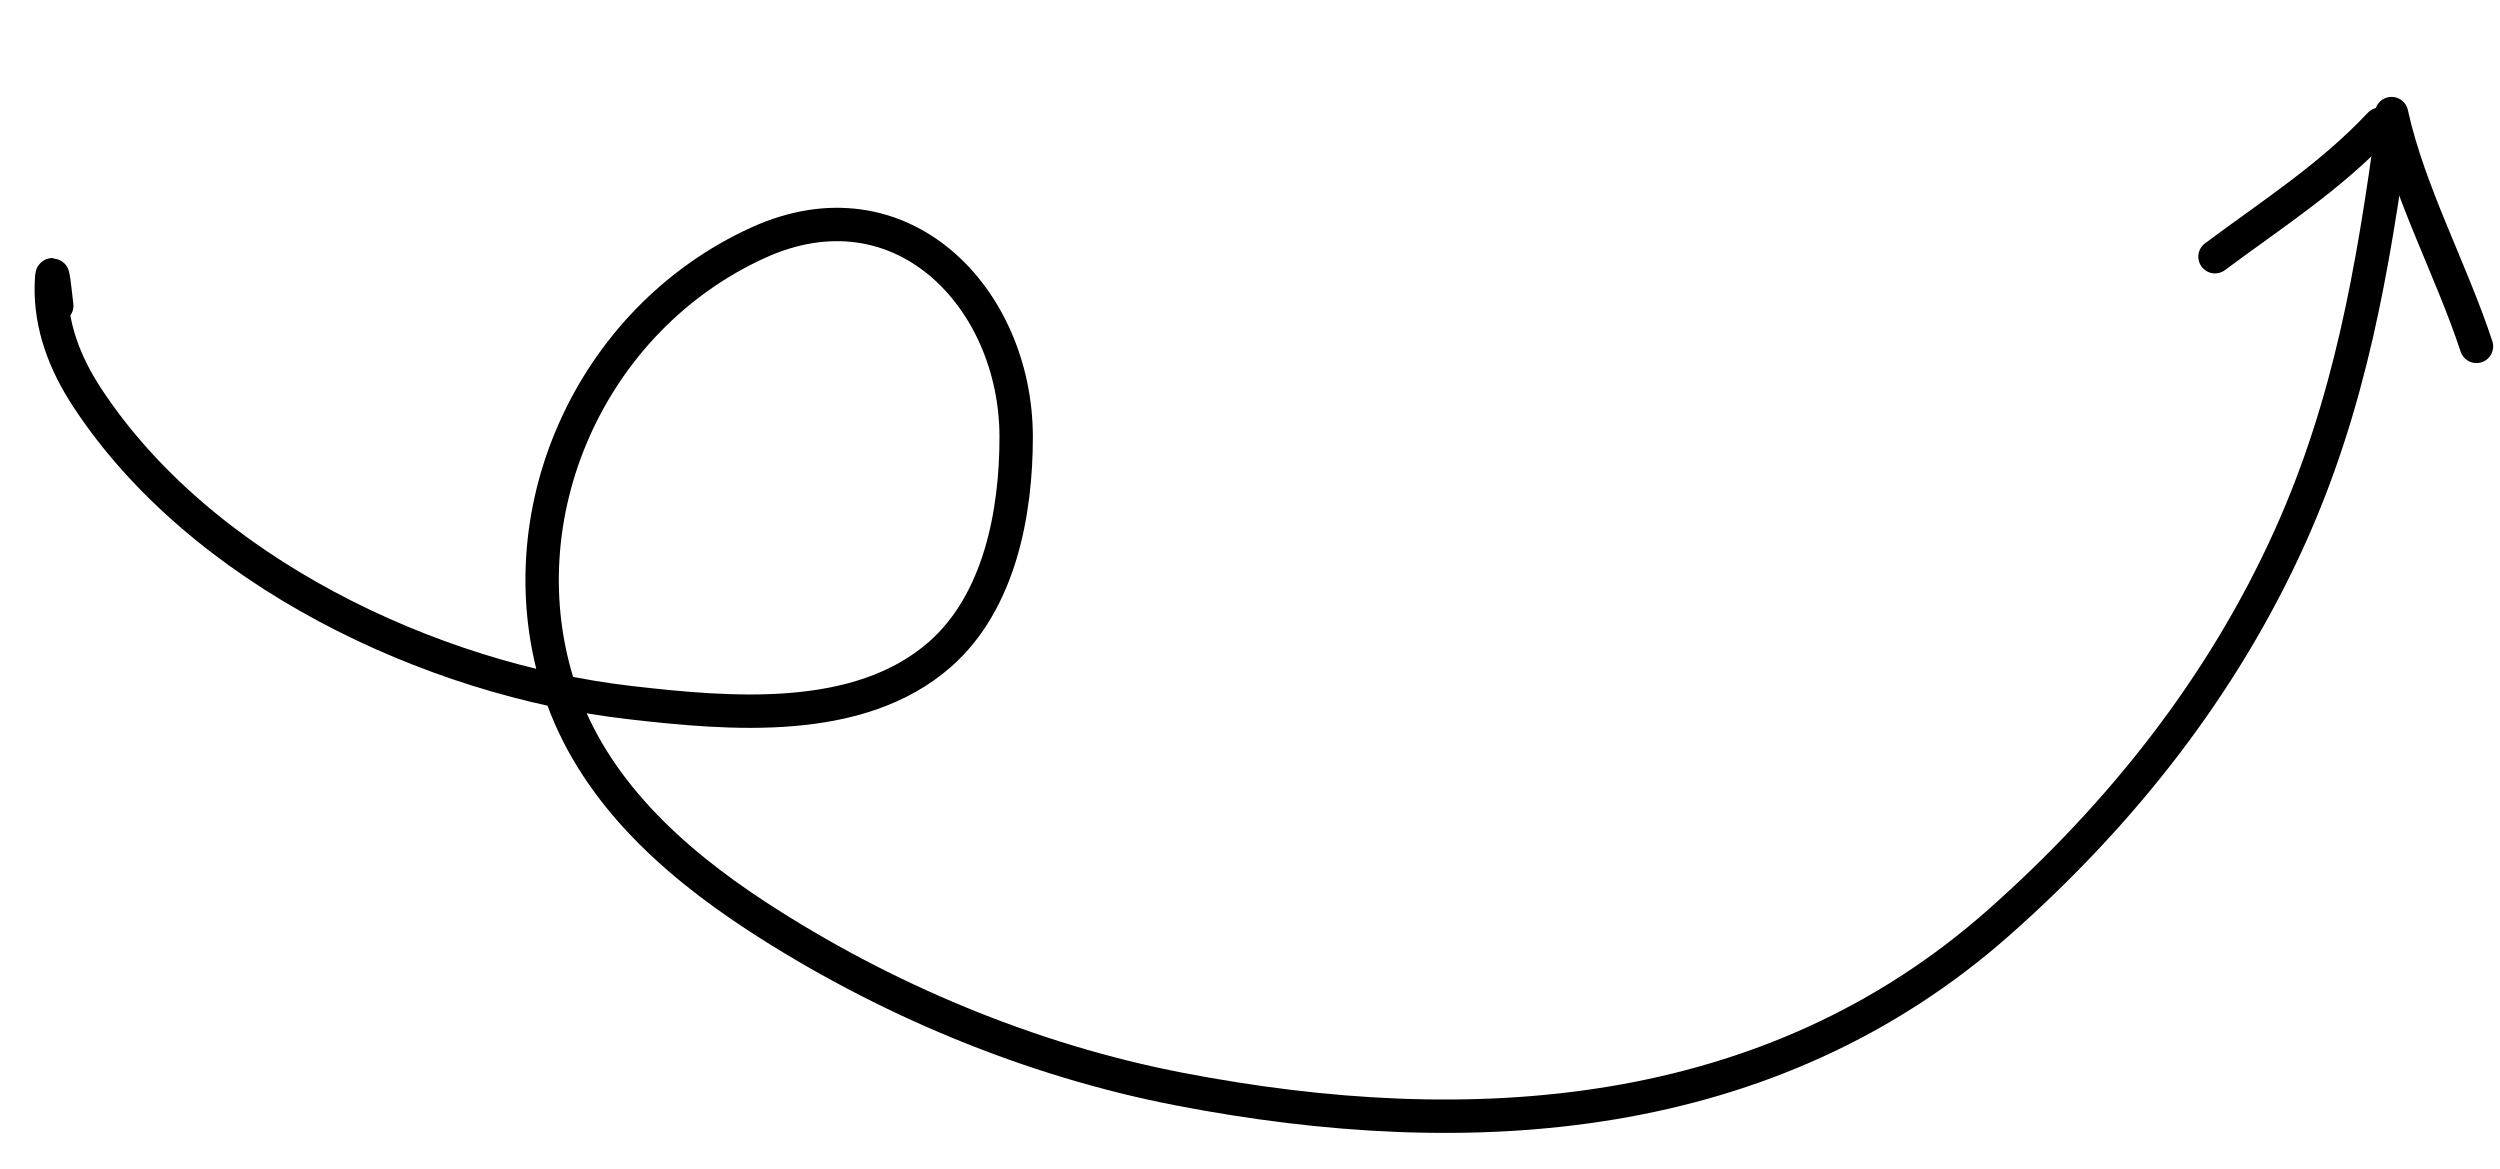 <svg width="139" height="65" viewBox="0 0 139 65" fill="none" xmlns="http://www.w3.org/2000/svg">
<path d="M3.155 17.004C3.101 16.64 2.892 14.183 2.853 15.851C2.8 18.129 3.607 20.214 4.851 22.109C11.164 31.73 23.925 37.796 35.048 39.067C40.551 39.696 47.738 40.353 52.26 36.384C55.583 33.467 56.505 28.493 56.499 24.277C56.486 16.556 50.111 9.87 42.152 13.494C32.801 17.752 27.936 28.676 31.113 38.34C32.917 43.831 37.315 47.823 42.039 50.913C49.105 55.535 57.299 58.96 65.592 60.558C81.745 63.672 98.397 62.573 111.154 51.274C117.957 45.249 123.585 38.14 127.325 29.842C130.668 22.424 131.941 14.923 133.031 6.937" stroke="black" stroke-width="1.856" stroke-linecap="round"/>
<path d="M132.326 6.906C129.565 9.843 126.369 11.876 123.154 14.273" stroke="black" stroke-width="1.856" stroke-linecap="round"/>
<path d="M132.97 6.316C133.923 10.665 136.291 14.998 137.692 19.259" stroke="black" stroke-width="1.856" stroke-linecap="round"/>
</svg>
